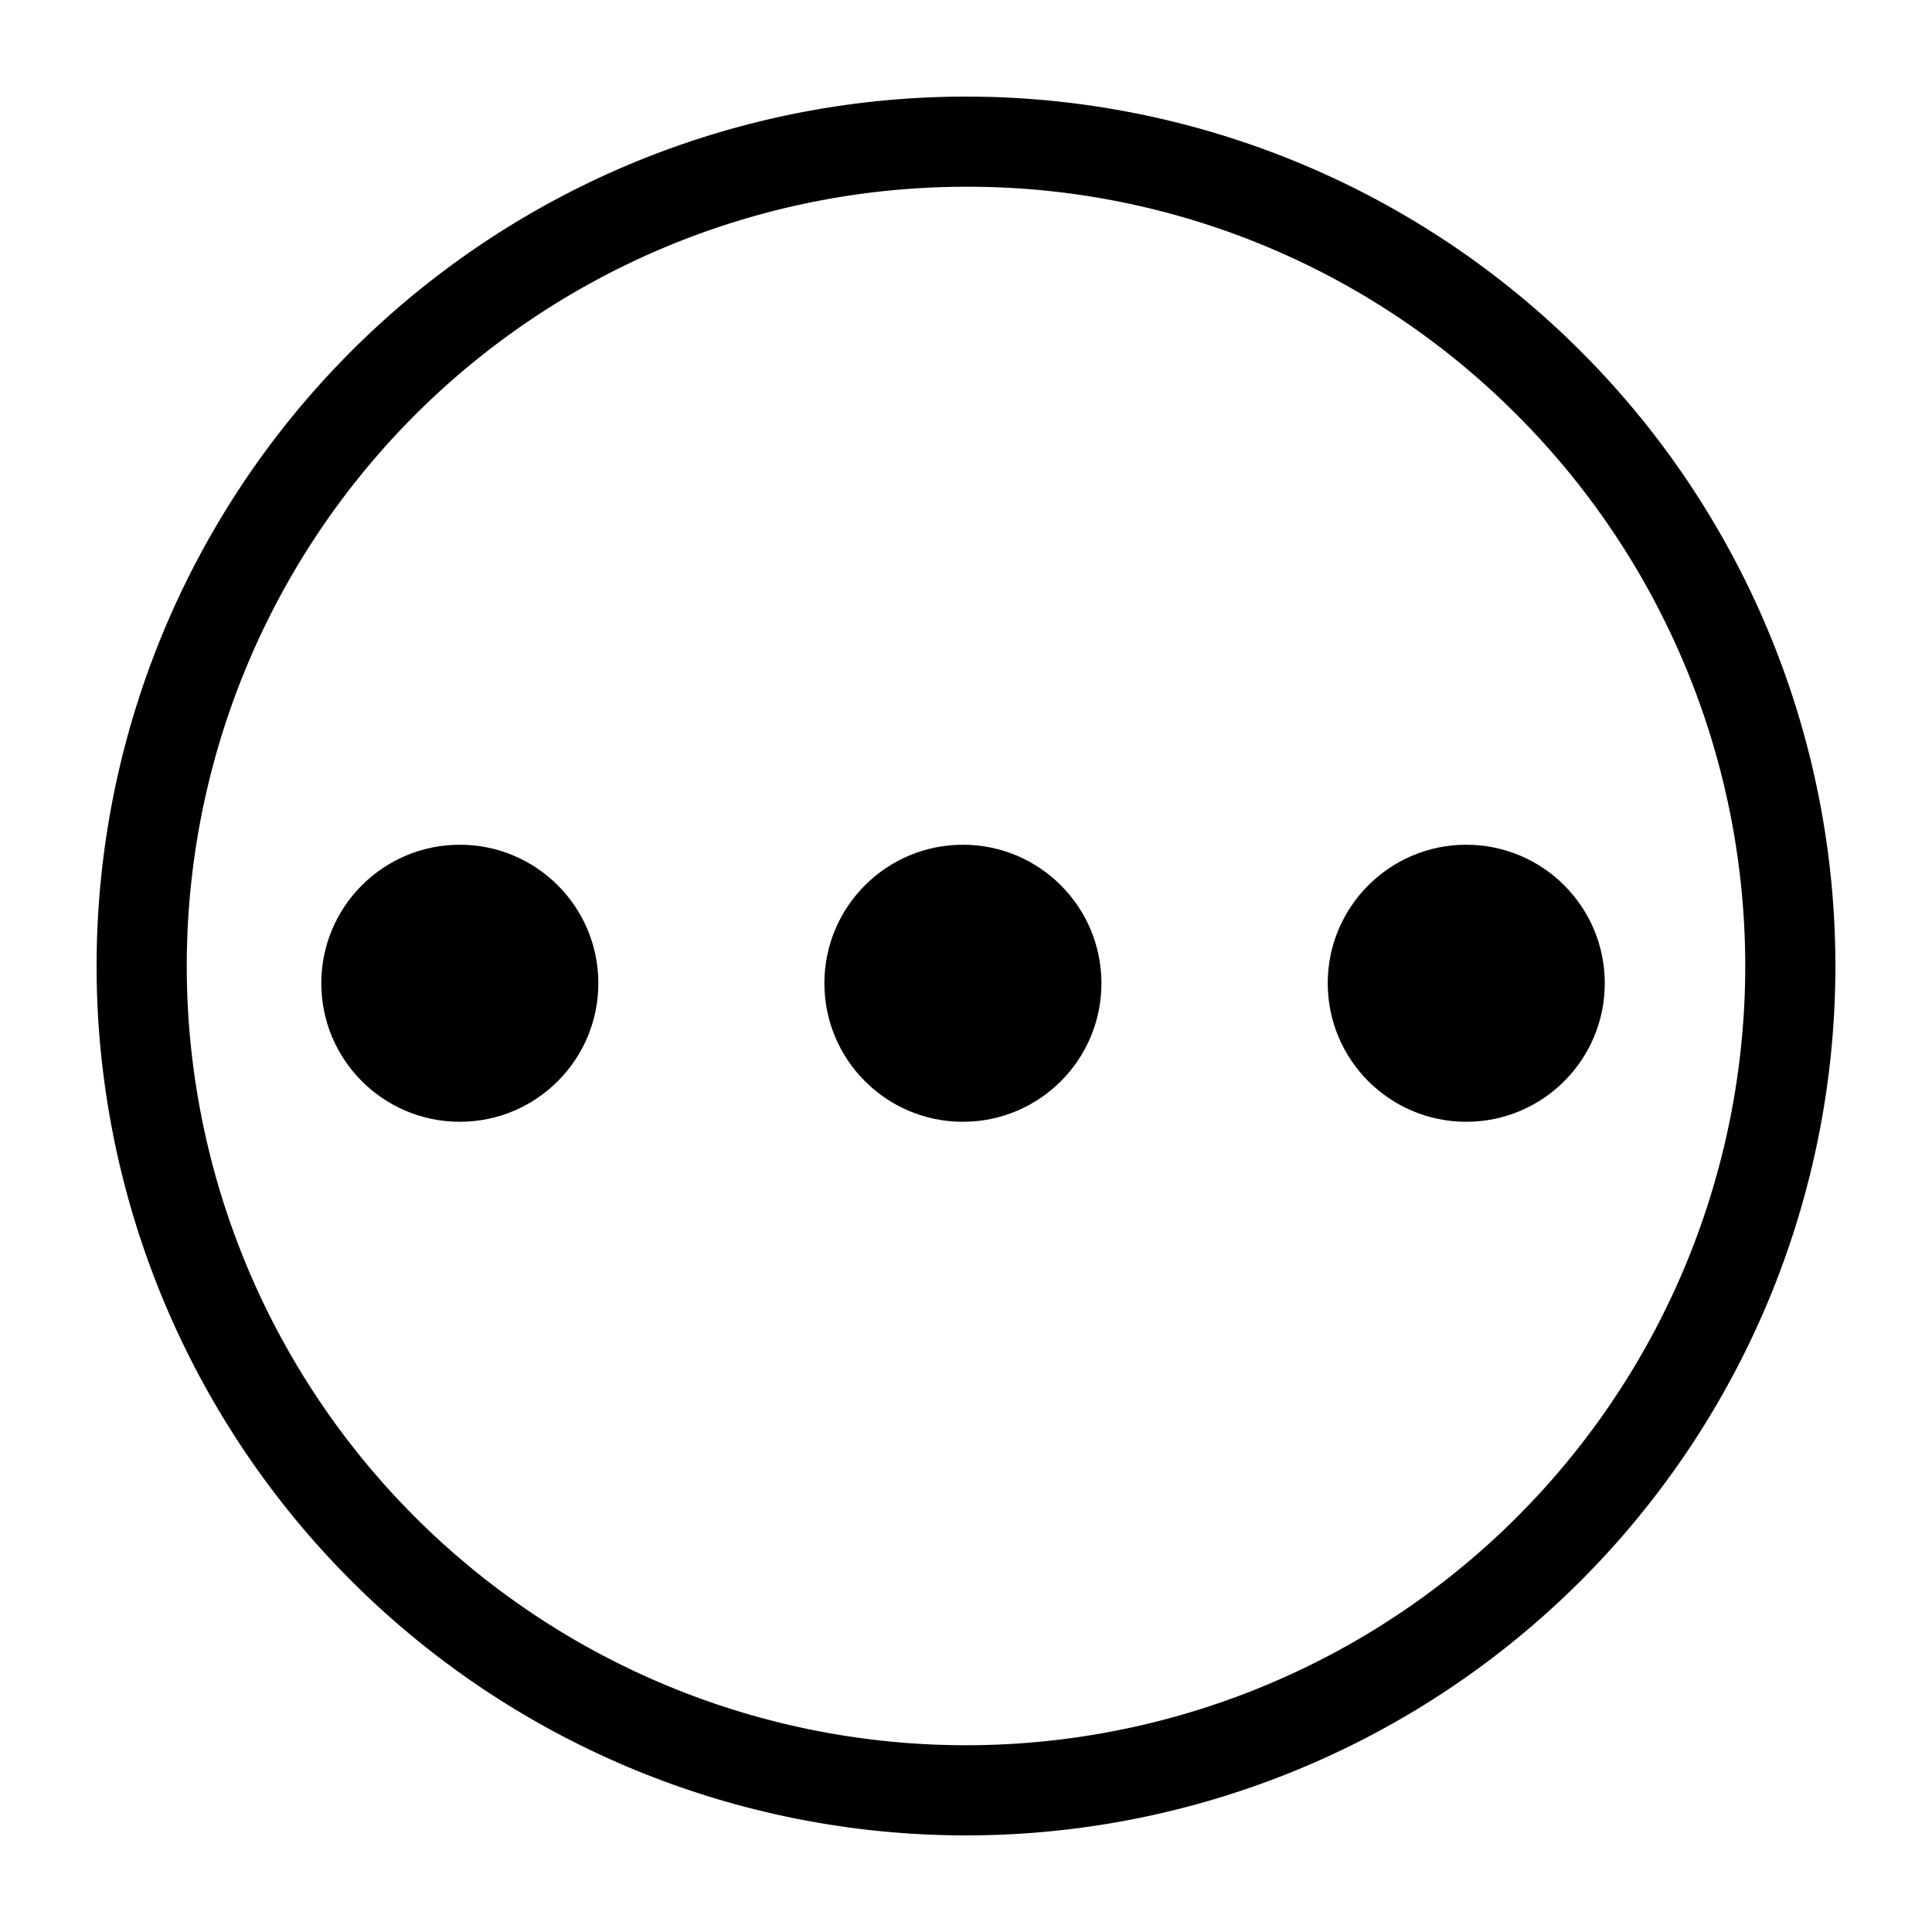 <svg xmlns="http://www.w3.org/2000/svg" xmlns:xlink="http://www.w3.org/1999/xlink" width="30" height="30" viewBox="0 0 30 30">
  <defs>
    <clipPath id="clip-path">
      <rect id="Rectangle_21549" data-name="Rectangle 21549" width="30" height="30" transform="translate(-603 6913)" fill="#fff"/>
    </clipPath>
  </defs>
  <g id="mob-menu-more-myop" transform="translate(603 -6913)" clip-path="url(#clip-path)">
    <g id="Group_63664" data-name="Group 63664" transform="translate(-601.637 6914.505)">
      <path id="Ellipse_2720" data-name="Ellipse 2720" d="M13.5,1.4A12.1,12.1,0,0,0,4.944,22.056,12.1,12.1,0,1,0,22.056,4.944,12.021,12.021,0,0,0,13.5,1.4m0-1.4A13.5,13.5,0,1,1,0,13.5,13.5,13.5,0,0,1,13.5,0Z" transform="translate(0.137 -0.005)"/>
      <circle id="Ellipse_2721" data-name="Ellipse 2721" cx="2.151" cy="2.151" r="2.151" transform="translate(3.626 11.612)"/>
      <circle id="Ellipse_2722" data-name="Ellipse 2722" cx="2.151" cy="2.151" r="2.151" transform="translate(11.438 11.612)"/>
      <circle id="Ellipse_2723" data-name="Ellipse 2723" cx="2.151" cy="2.151" r="2.151" transform="translate(19.254 11.612)"/>
    </g>
  </g>
</svg>
